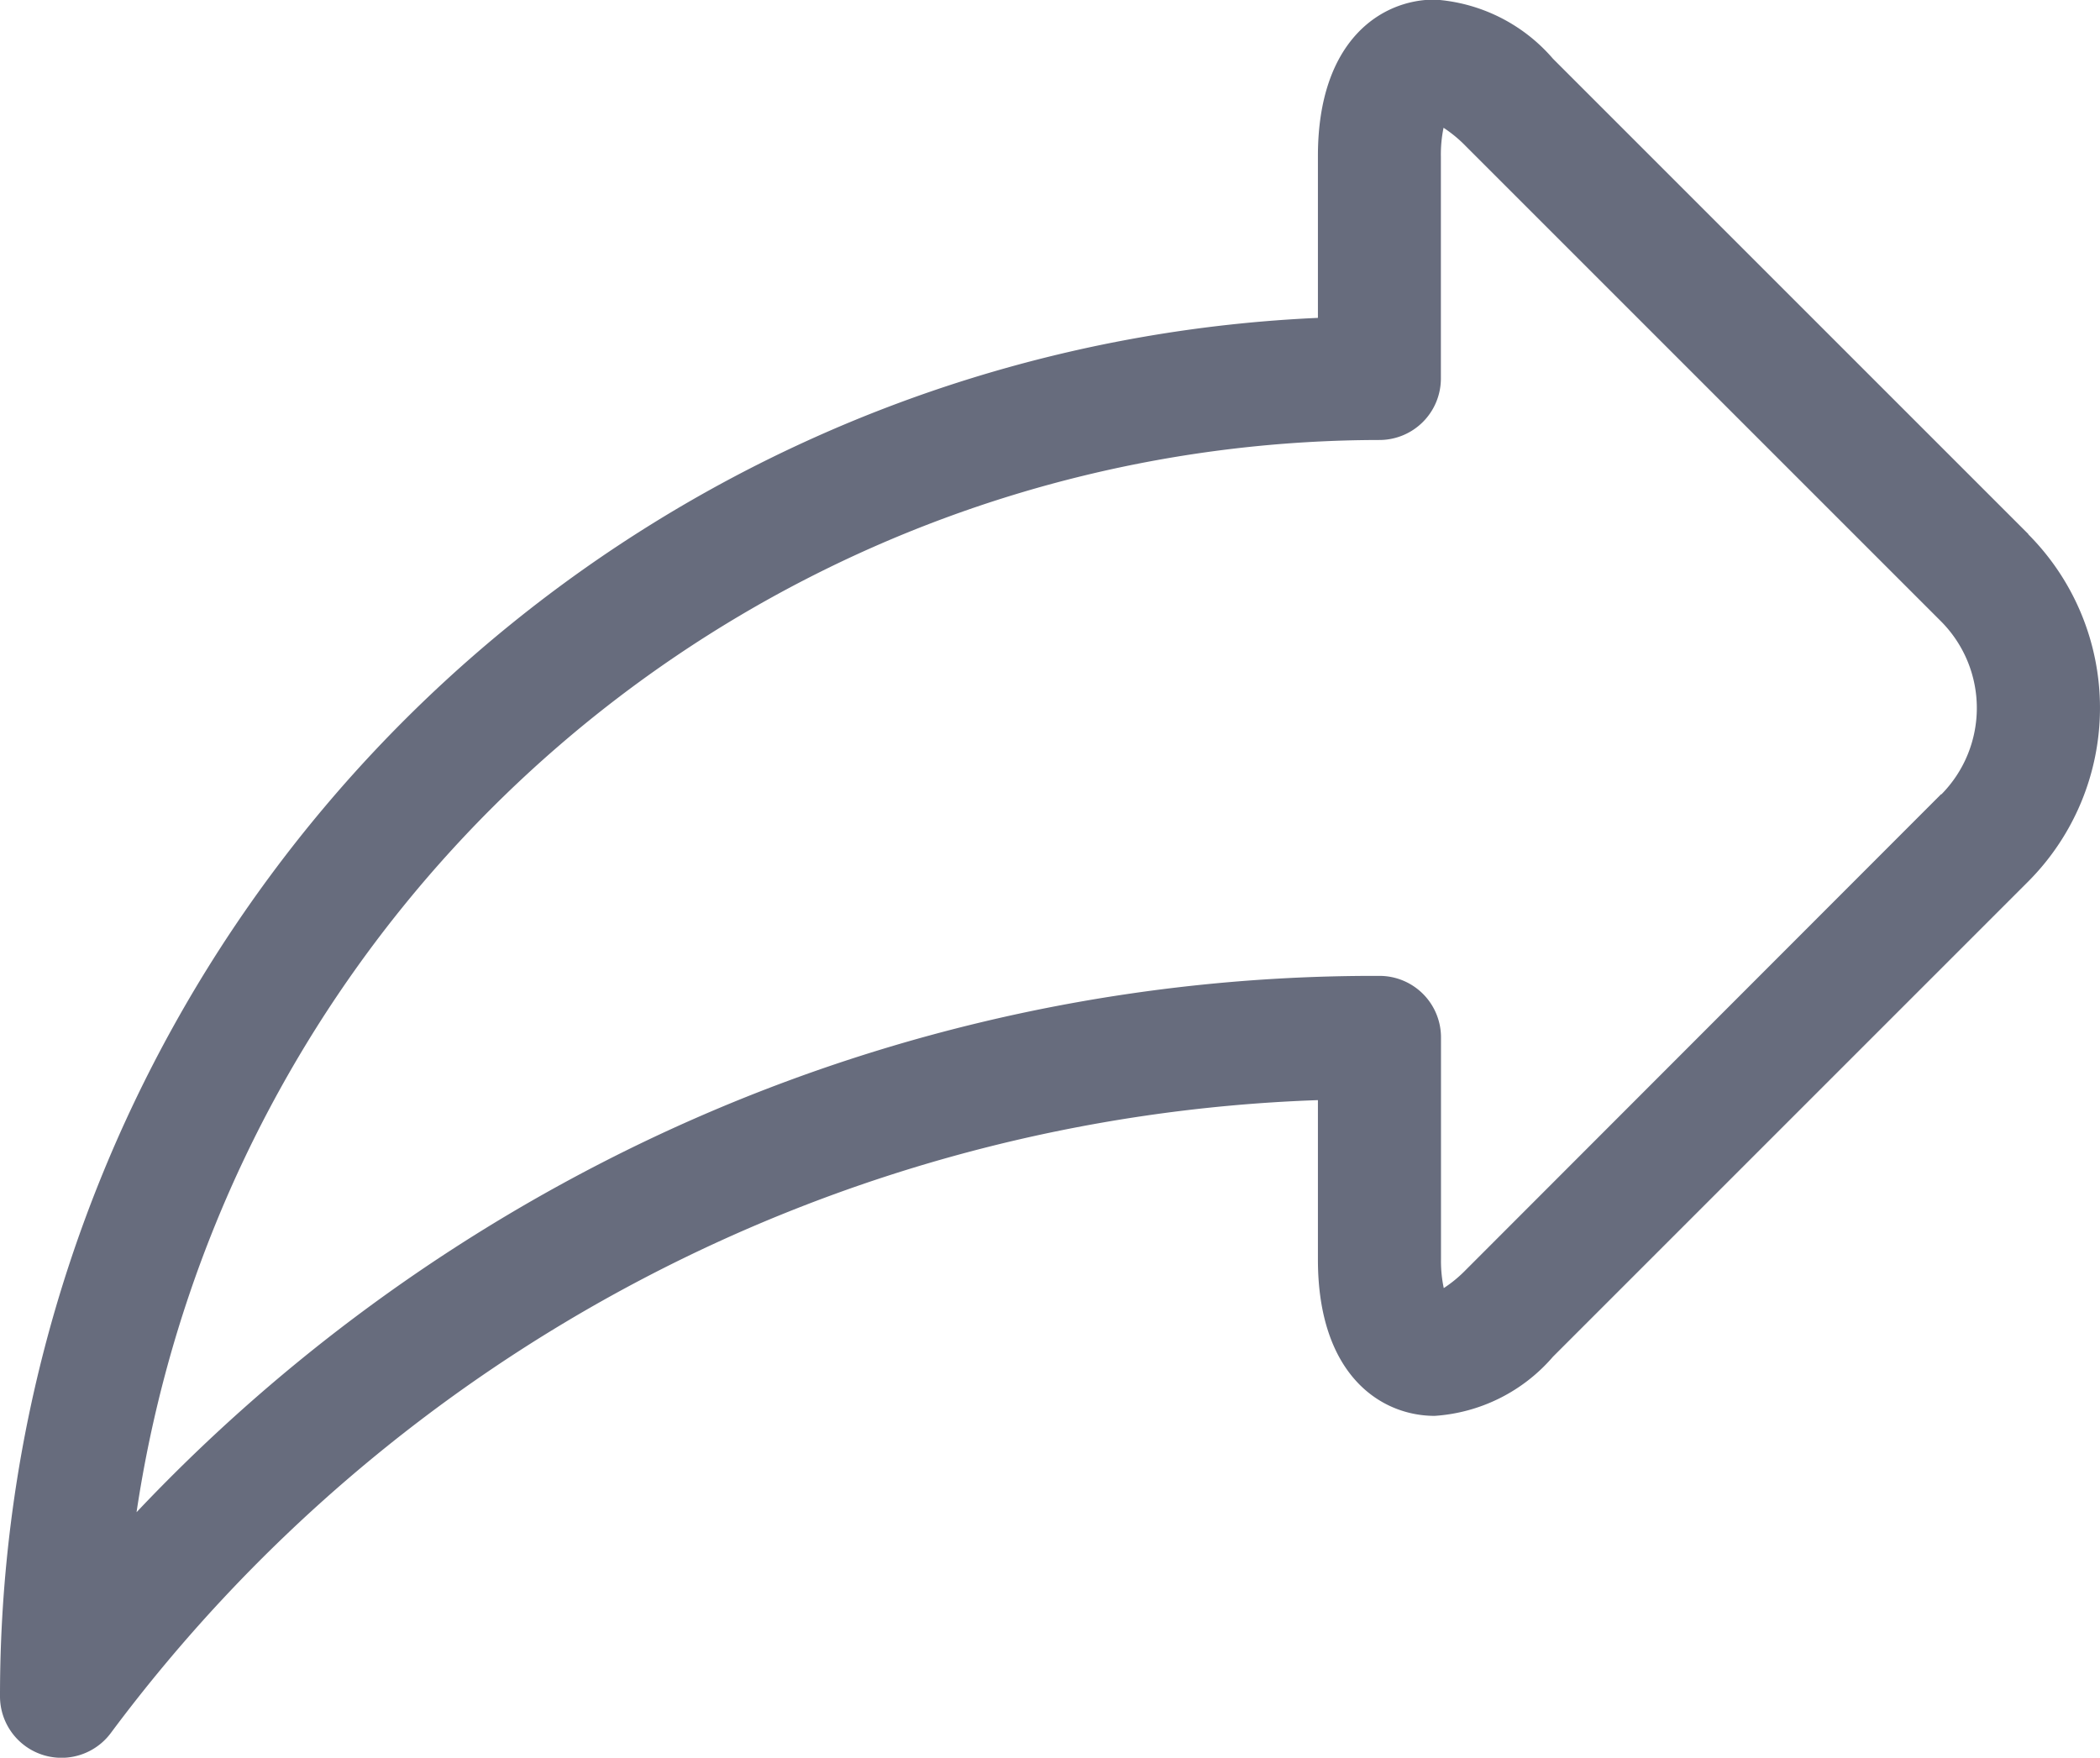 <svg xmlns="http://www.w3.org/2000/svg" width="19.639" height="16.439" viewBox="0 0 19.639 16.439">
  <path id="share" d="M18.969,46.7l-4.446-4.446a1.6,1.6,0,0,0-1.106-.553c-.5,0-1.092.383-1.092,1.463v1.514A12.9,12.9,0,0,0,0,57.569a.575.575,0,0,0,1.035.346,14.712,14.712,0,0,1,11.29-5.921v1.49c0,1.08.588,1.463,1.092,1.463h0a1.6,1.6,0,0,0,1.106-.553l4.446-4.446a2.3,2.3,0,0,0,0-3.245Zm-.814,2.431L13.71,53.58a1.222,1.222,0,0,1-.208.172,1.222,1.222,0,0,1-.026-.269V51.407a.575.575,0,0,0-.575-.575,15.811,15.811,0,0,0-7.26,1.741,16.118,16.118,0,0,0-4.364,3.275A11.769,11.769,0,0,1,12.9,45.82a.575.575,0,0,0,.575-.575V43.168A1.224,1.224,0,0,1,13.5,42.9a1.222,1.222,0,0,1,.208.172l4.446,4.446a1.149,1.149,0,0,1,0,1.618Z" transform="translate(0 -41.705)" fill="#676c7d"/>
</svg>
